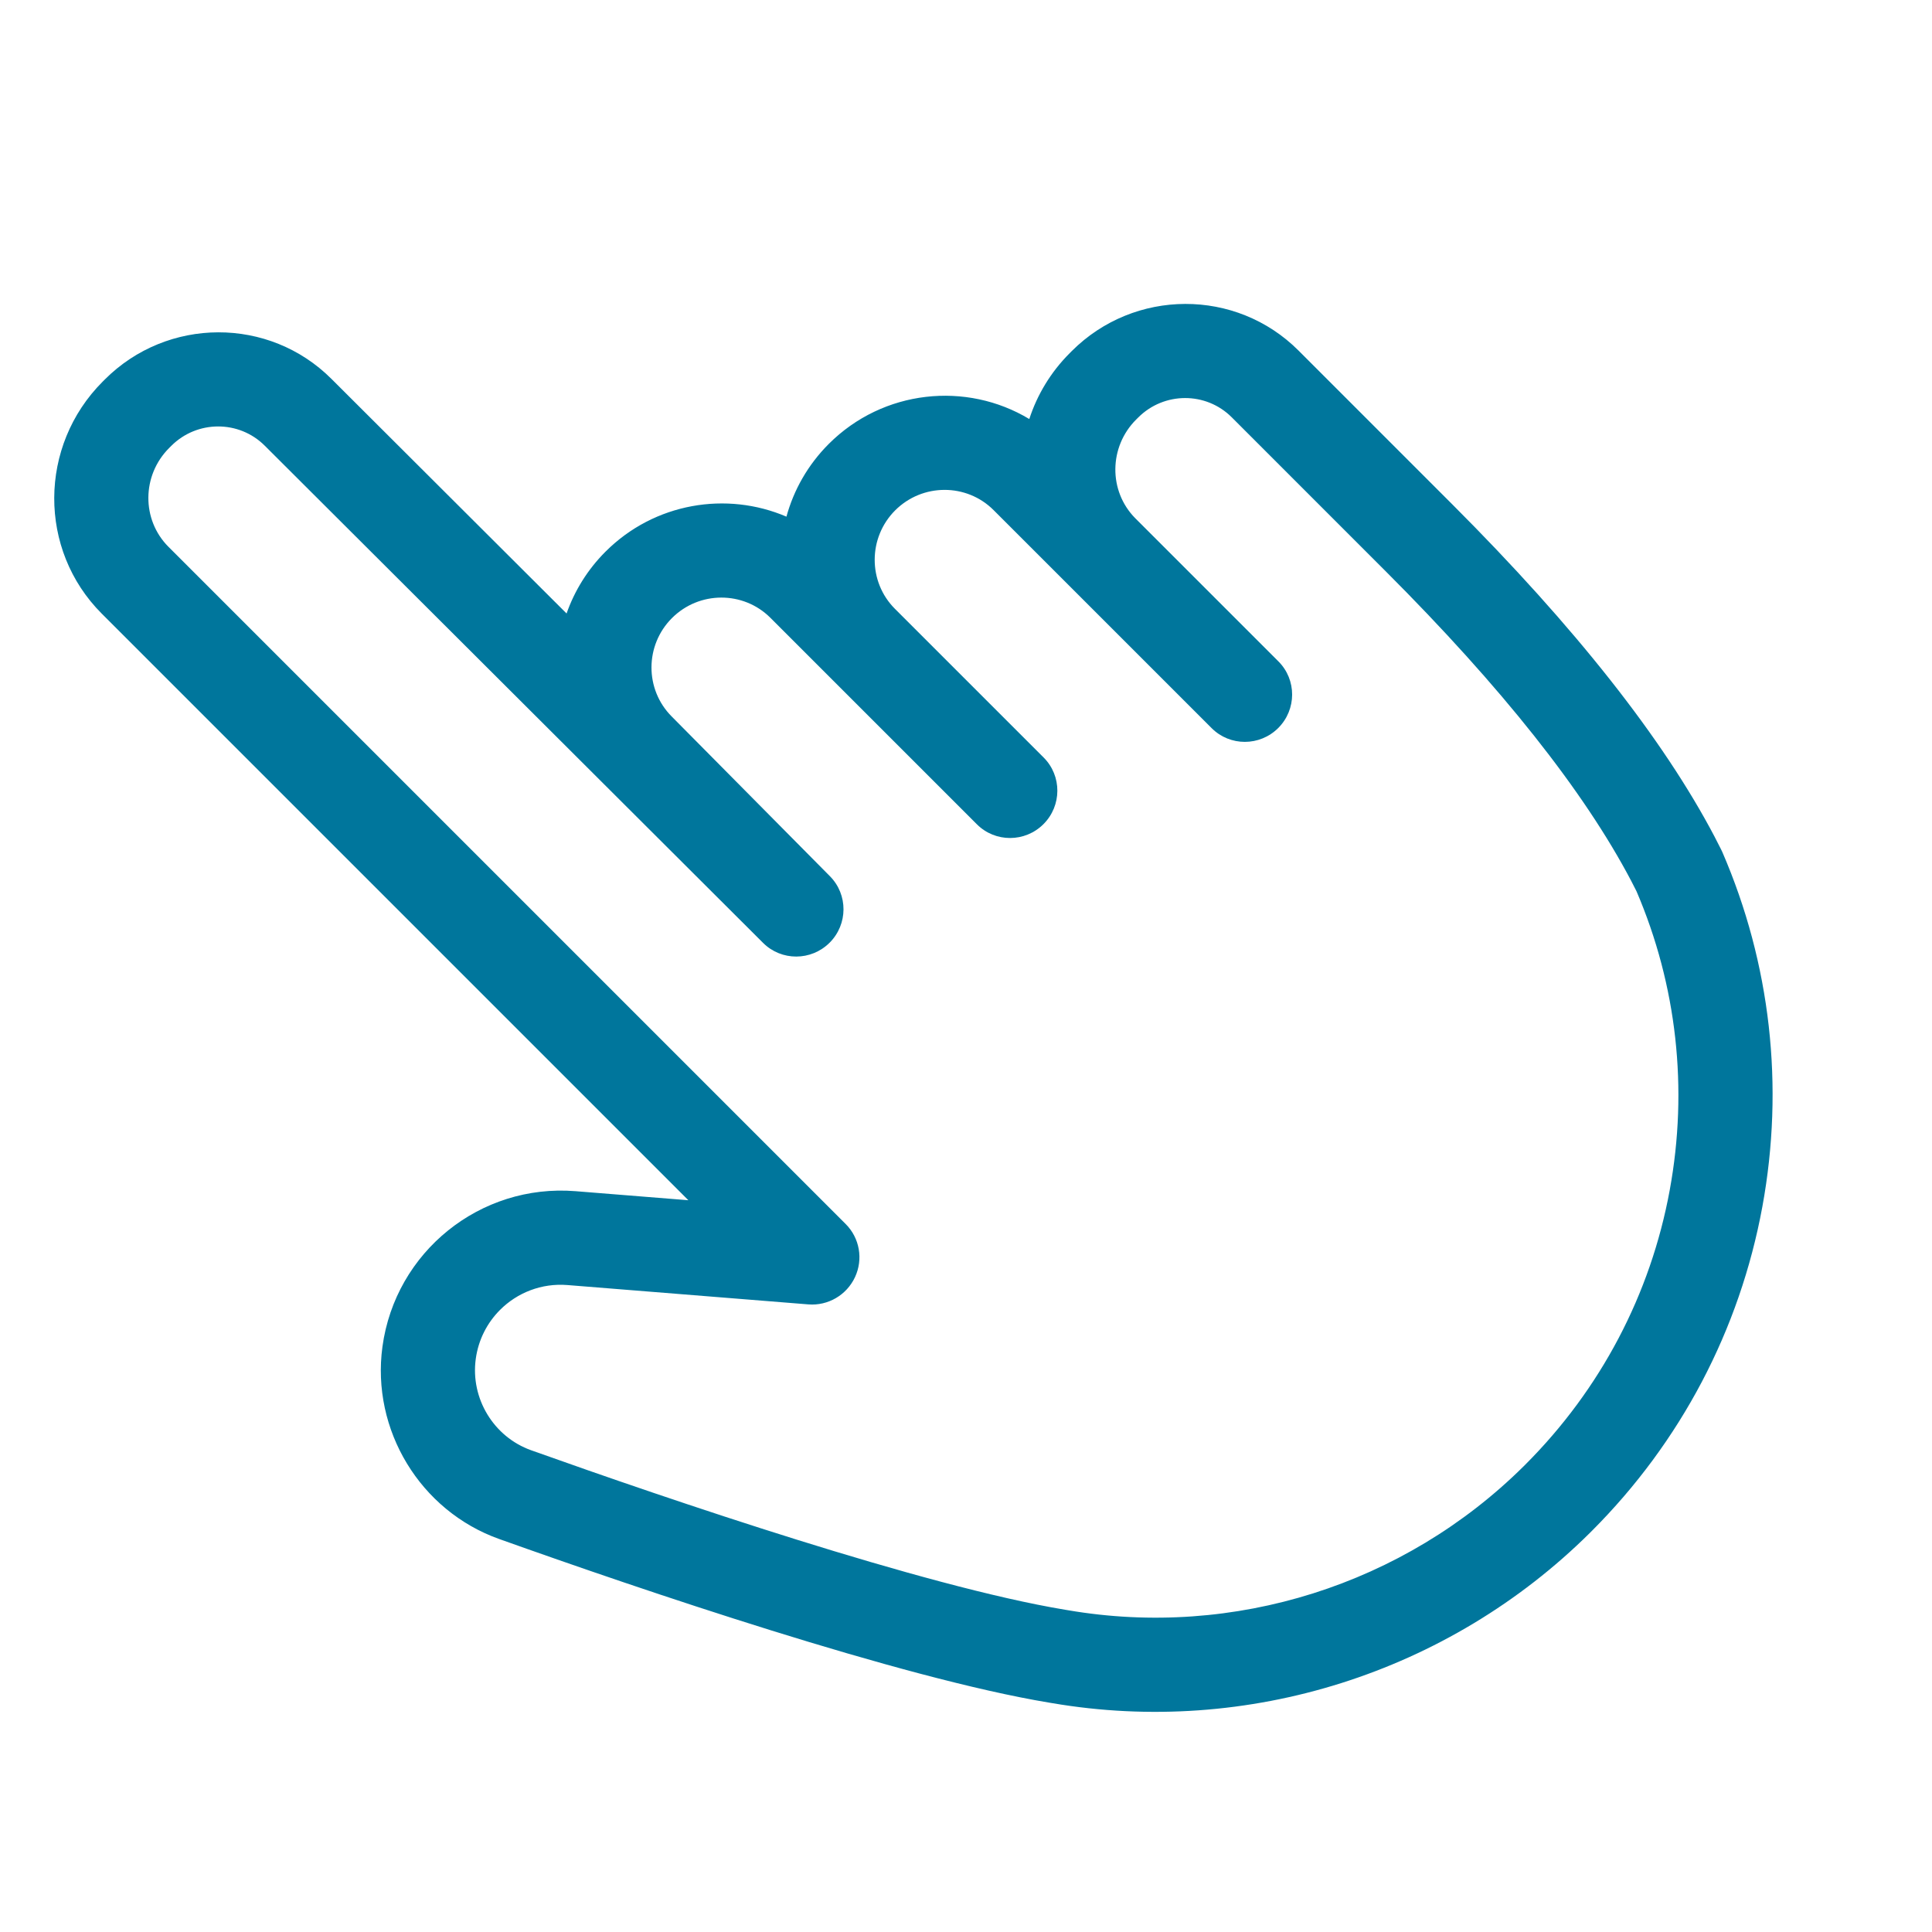 <svg width="100" height="100" viewBox="0 0 100 100" fill="none" xmlns="http://www.w3.org/2000/svg">
<g clip-path="url(#clip0_3118_6802)">
<g filter="url(#filter0_d_3118_6802)">
<path d="M44.614 80.317C94.803 92.949 98.388 49.589 83.878 35.078L71.501 20.995C61.942 12.118 57.276 18.434 56.138 22.702C47.944 19.288 44.188 24.694 43.334 27.823C36.165 24.75 32.665 30.242 31.811 33.371L18.581 20.141C5.608 15.361 6.347 22.702 8.339 26.97L41.2 61.538C29.251 60.514 25.41 63.957 24.983 65.806C20.886 74.683 36.364 79.178 44.614 80.317Z" fill="white"/>
<path d="M27.882 65.8C27.219 66.464 26.76 67.341 26.625 68.339C26.346 70.385 27.553 72.374 29.494 73.066C36.673 75.627 49.81 80.105 57.122 81.319L57.28 81.345C65.865 82.816 74.679 80.028 80.867 73.891L80.949 73.809C84.849 69.909 87.435 64.994 88.425 59.598C89.389 54.348 88.793 49 86.704 44.13L86.429 43.592C83.99 38.952 79.717 33.563 73.728 27.574L65.753 19.598C64.422 18.267 62.251 18.272 60.913 19.611L60.805 19.718C59.391 21.132 59.371 23.413 60.754 24.817L68.171 32.234C69.121 33.183 69.116 34.727 68.162 35.681C67.208 36.635 65.665 36.639 64.715 35.689L57.316 28.29C57.306 28.28 57.296 28.27 57.286 28.26L53.429 24.404C52.029 23.003 49.743 23.008 48.334 24.416C46.926 25.825 46.92 28.111 48.321 29.512L56.02 37.21C56.969 38.16 56.964 39.703 56.01 40.657C55.056 41.611 53.513 41.615 52.564 40.666L41.876 29.978C40.475 28.577 38.189 28.583 36.781 29.991C35.372 31.4 35.367 33.685 36.768 35.086L44.958 43.354C45.9 44.306 45.892 45.842 44.942 46.793C44.94 46.794 44.94 46.795 44.938 46.796C43.985 47.747 42.445 47.75 41.497 46.804L15.704 21.069C14.371 19.737 12.2 19.742 10.863 21.08L10.755 21.188C9.335 22.607 9.319 24.902 10.721 26.304L45.774 61.357C46.496 62.079 46.688 63.176 46.255 64.104C45.822 65.033 44.858 65.597 43.84 65.515L31.371 64.514C30.029 64.406 28.771 64.911 27.882 65.8ZM84.385 77.249L84.295 77.339C76.982 84.594 66.57 87.886 56.443 86.151L56.297 86.127C48.614 84.852 35.167 80.273 27.835 77.658C23.749 76.2 21.209 72.014 21.795 67.706C22.463 62.796 26.851 59.26 31.784 59.655L37.63 60.124L7.265 29.76C3.968 26.462 3.991 21.075 7.317 17.75L7.425 17.642C10.667 14.399 15.93 14.386 19.157 17.613L31.326 29.754C31.736 28.584 32.408 27.486 33.342 26.552C35.874 24.021 39.612 23.415 42.706 24.742C43.083 23.363 43.814 22.061 44.896 20.978C47.713 18.161 52.022 17.729 55.276 19.689C55.681 18.443 56.378 17.269 57.367 16.28L57.474 16.172C60.718 12.929 65.982 12.916 69.209 16.143L77.183 24.118C83.523 30.458 88.089 36.245 90.754 41.321C90.758 41.329 90.762 41.338 90.766 41.346L91.083 41.966C91.106 42.012 91.128 42.058 91.149 42.105C93.647 47.881 94.363 54.226 93.22 60.455C92.048 66.833 88.994 72.64 84.385 77.249Z" fill="#00769C"/>
</g>
</g>
<defs>
<filter id="filter0_d_3118_6802" x="2.807" y="13.73" width="90.942" height="74.875" filterUnits="userSpaceOnUse" color-interpolation-filters="sRGB">
<feFlood flood-opacity="0" result="BackgroundImageFix"/>
<feColorMatrix in="SourceAlpha" type="matrix" values="0 0 0 0 0 0 0 0 0 0 0 0 0 0 0 0 0 0 127 0" result="hardAlpha"/>
<feOffset dx="-2" dy="2"/>
<feComposite in2="hardAlpha" operator="out"/>
<feColorMatrix type="matrix" values="0 0 0 0 1 0 0 0 0 1 0 0 0 0 1 0 0 0 1 0"/>
<feBlend mode="normal" in2="BackgroundImageFix" result="effect1_dropShadow_3118_6802"/>
<feBlend mode="normal" in="SourceGraphic" in2="effect1_dropShadow_3118_6802" result="shape"/>
</filter>
<clipPath id="clip0_3118_6802">
<rect width="100" height="100" fill="white"/>
</clipPath>
</defs>
</svg>
